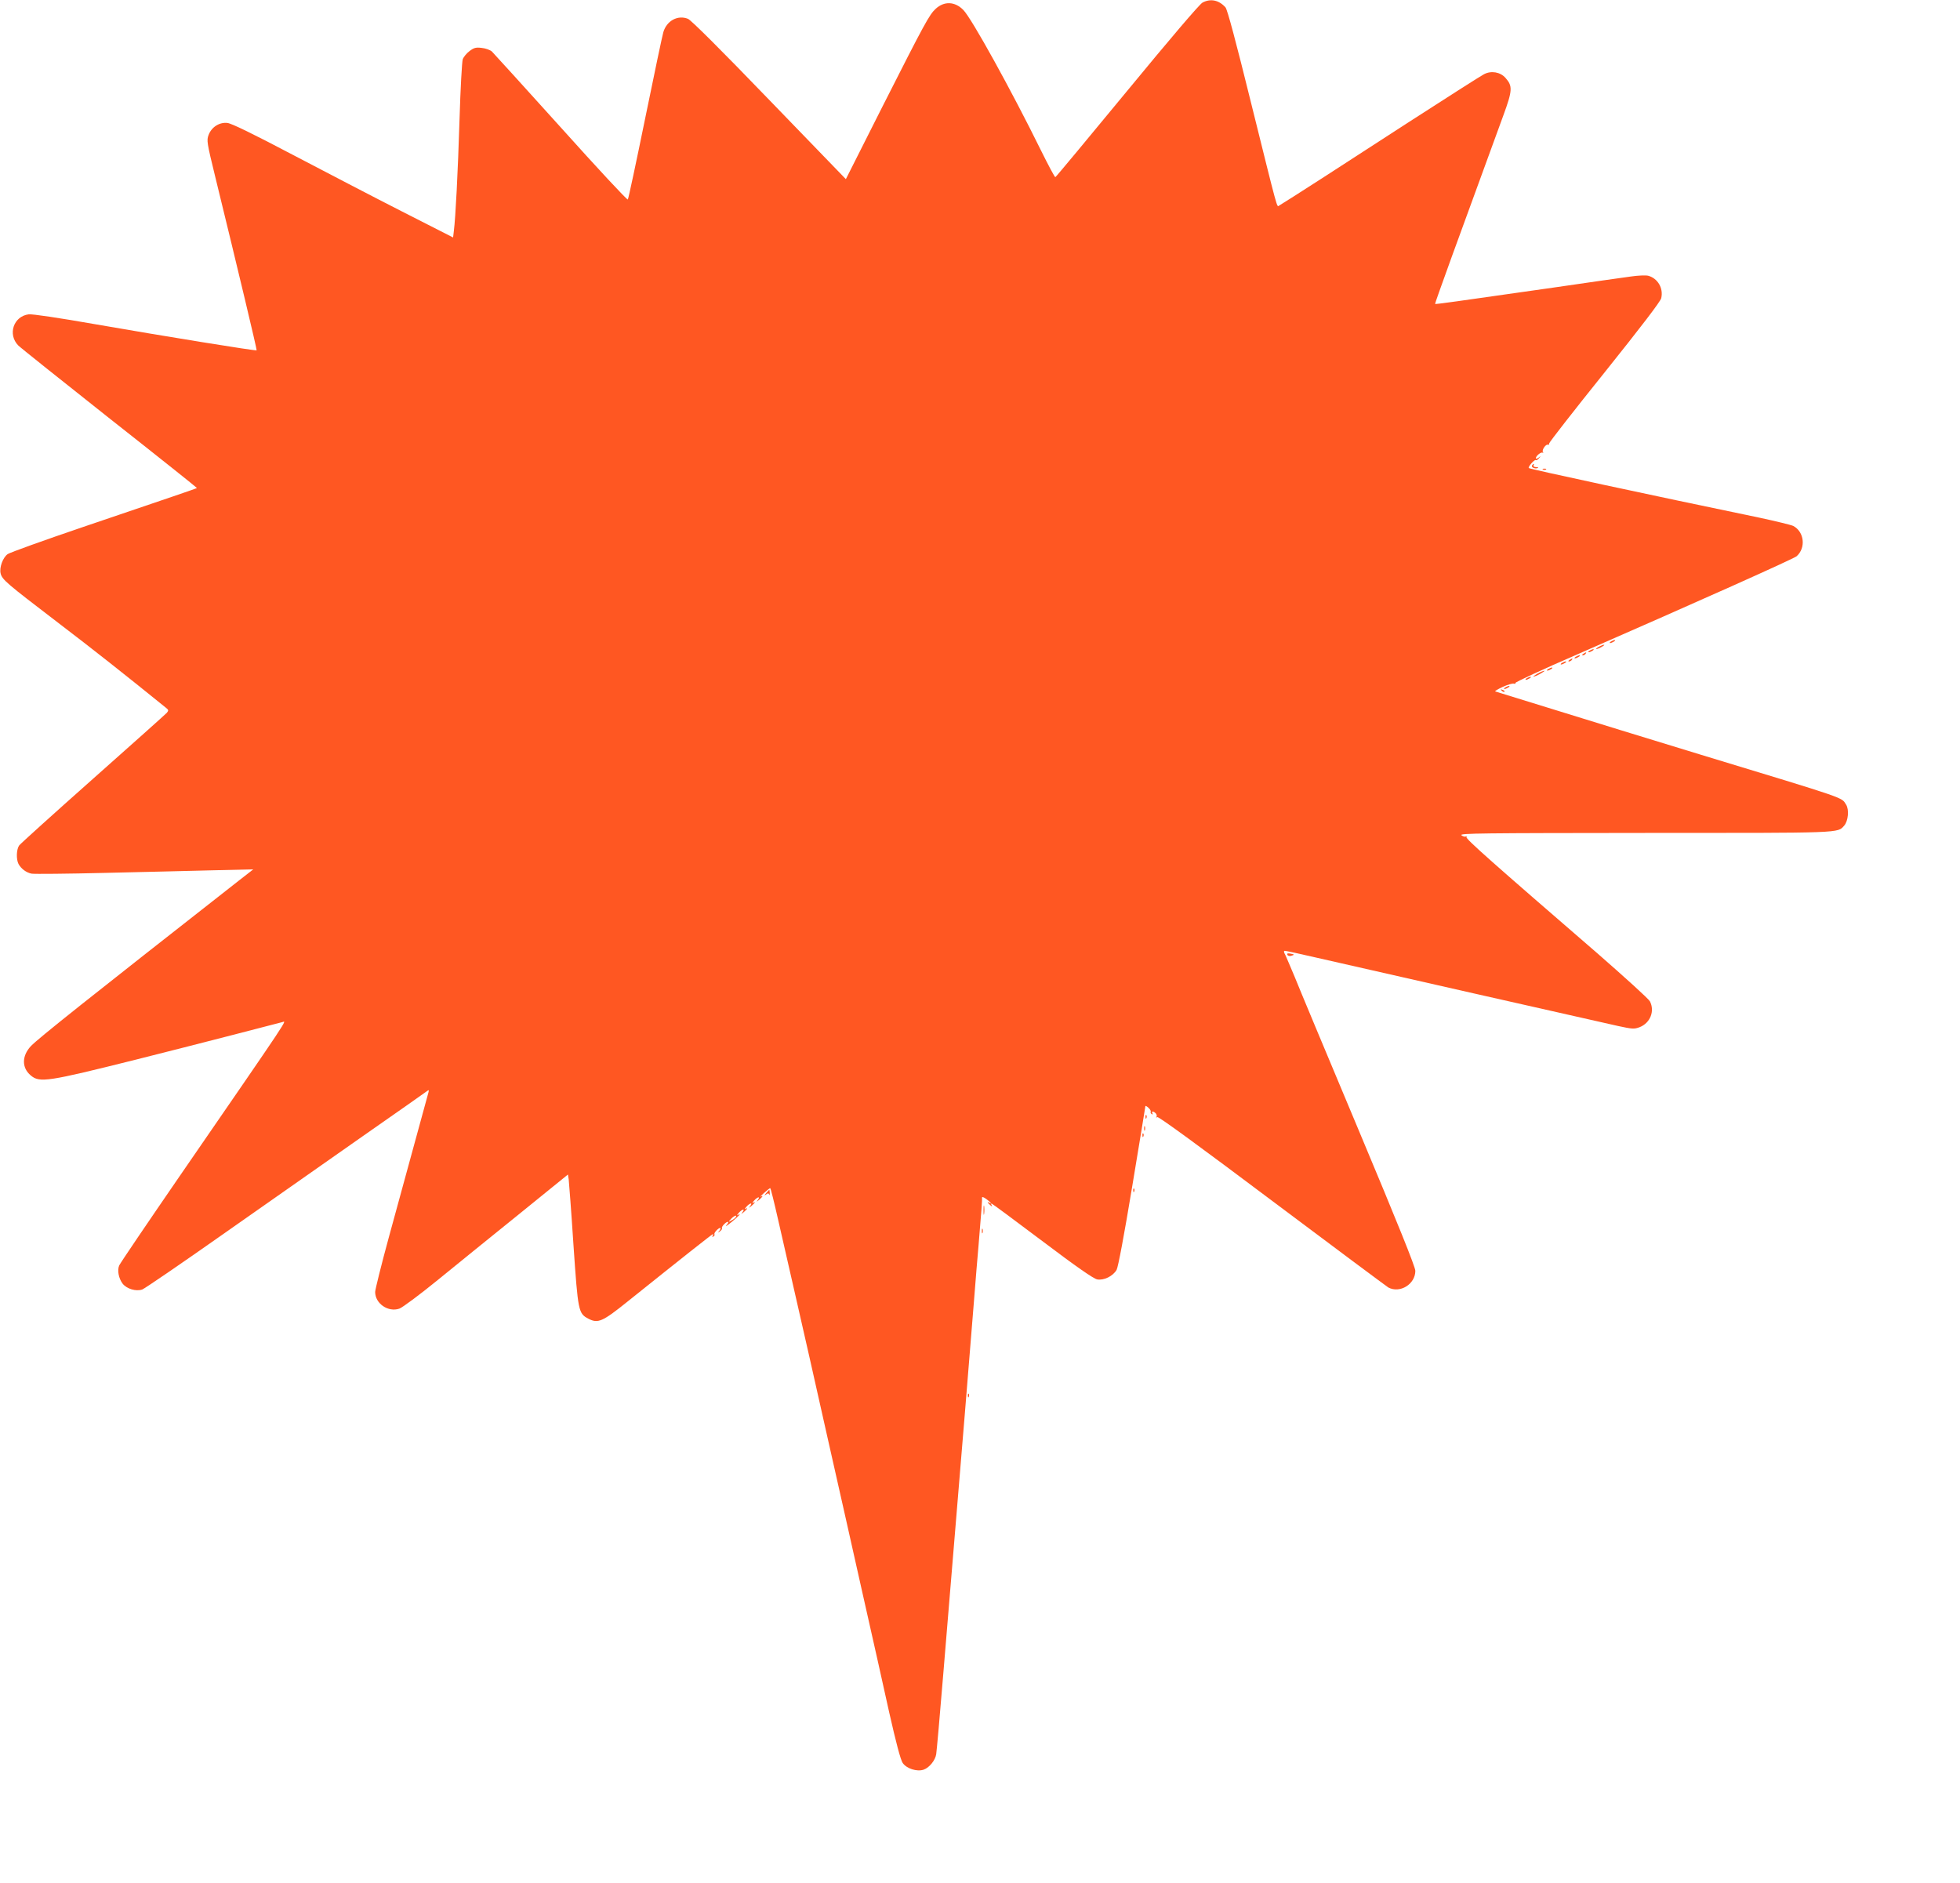 <?xml version="1.0" standalone="no"?>
<!DOCTYPE svg PUBLIC "-//W3C//DTD SVG 20010904//EN"
 "http://www.w3.org/TR/2001/REC-SVG-20010904/DTD/svg10.dtd">
<svg version="1.0" xmlns="http://www.w3.org/2000/svg"
 width="1280pt" height="1230pt" viewBox="0 0 1280 1230"
 preserveAspectRatio="xMidYMid meet">
<g transform="translate(0,1230) scale(0.1,-0.1)"
fill="#ff5722" stroke="none">
<path d="M7853 12283 c-20 -11 -214 -239 -493 -578 -254 -308 -464 -561 -468
-562 -4 -1 -46 78 -94 175 -192 390 -453 863 -507 917 -55 56 -125 59 -181 7
-41 -38 -71 -93 -345 -634 l-241 -478 -499 516 c-321 333 -511 522 -532 531
-66 27 -139 -12 -161 -87 -6 -19 -59 -271 -118 -560 -59 -289 -110 -529 -114
-533 -4 -5 -201 207 -437 470 -237 263 -440 486 -451 497 -12 10 -42 21 -66
23 -38 5 -51 1 -79 -20 -19 -14 -39 -38 -45 -54 -5 -15 -15 -191 -21 -393 -11
-355 -26 -641 -37 -728 l-5 -43 -332 169 c-183 93 -505 261 -717 372 -260 137
-398 204 -425 207 -52 6 -104 -27 -123 -79 -13 -34 -11 -50 43 -270 150 -613
274 -1133 271 -1136 -5 -5 -597 91 -1046 169 -251 44 -420 69 -443 66 -99 -13
-138 -131 -68 -203 16 -16 286 -231 599 -479 314 -247 569 -451 568 -452 -3
-4 -158 -56 -741 -254 -259 -88 -481 -168 -495 -178 -32 -23 -55 -88 -46 -126
10 -41 39 -65 366 -315 240 -183 440 -341 713 -562 18 -14 19 -18 7 -33 -8 -9
-225 -203 -482 -431 -257 -228 -474 -424 -483 -436 -18 -26 -20 -90 -4 -121
17 -31 50 -56 85 -63 18 -3 234 -1 480 5 247 6 566 13 708 17 l260 6 -95 -74
c-976 -765 -1307 -1028 -1357 -1080 -60 -64 -61 -142 -1 -192 58 -49 109 -41
689 104 173 43 452 115 620 158 168 44 317 82 332 86 30 7 78 79 -669 -1006
-211 -307 -388 -568 -394 -582 -15 -31 -4 -86 22 -120 27 -34 87 -52 128 -38
16 6 256 170 533 365 277 194 685 481 908 637 223 155 411 288 419 294 12 9
13 7 9 -9 -9 -31 -160 -584 -259 -947 -49 -180 -89 -341 -89 -356 0 -76 85
-134 158 -109 20 7 133 91 252 188 118 96 358 291 532 431 l317 257 5 -32 c2
-18 17 -210 31 -427 30 -438 32 -448 98 -483 62 -32 91 -20 255 112 362 290
553 441 558 441 3 0 2 -5 -2 -12 -5 -7 -3 -8 5 -4 7 5 10 11 7 14 -7 7 24 42
37 42 5 0 3 -8 -4 -17 -13 -16 -12 -17 4 -4 9 8 15 16 12 19 -7 7 25 42 38 42
6 0 2 -10 -9 -22 -10 -12 5 -3 34 21 49 40 67 61 40 45 -7 -4 -4 2 6 14 23 26
44 30 25 5 -11 -15 -10 -14 9 1 24 21 29 31 10 20 -7 -4 -4 2 6 14 23 26 44
30 25 5 -11 -15 -10 -14 9 1 24 21 29 31 10 20 -7 -4 -4 2 6 14 23 26 44 30
25 5 -11 -15 -10 -14 9 1 24 21 29 31 10 21 -7 -4 3 7 22 24 19 17 37 31 40
31 3 0 26 -93 52 -208 26 -114 79 -346 118 -517 39 -170 130 -571 201 -890 72
-319 178 -789 235 -1045 58 -256 135 -600 171 -764 45 -199 74 -309 88 -330
25 -37 93 -59 137 -44 37 13 76 61 82 101 3 18 24 253 46 522 22 270 58 704
80 965 22 261 49 588 60 725 11 138 25 304 30 370 5 66 19 233 30 370 11 138
24 302 30 365 19 226 25 305 23 317 0 8 10 5 28 -8 27 -19 42 -38 19 -24 -16
10 -11 -1 7 -16 11 -10 14 -10 9 -1 -4 6 -4 12 -1 12 3 0 152 -110 331 -245
225 -170 335 -246 359 -251 44 -8 103 21 127 62 10 18 48 219 102 545 47 284
86 520 86 524 0 5 9 0 20 -10 11 -10 17 -21 15 -26 -3 -4 0 -11 6 -15 8 -4 9
-3 5 4 -10 17 9 15 23 -1 6 -8 7 -18 3 -22 -4 -5 -1 -5 6 -1 8 5 280 -194 750
-547 406 -305 748 -559 759 -566 76 -40 176 22 176 109 0 25 -113 306 -371
921 -204 486 -392 936 -417 999 -26 63 -54 127 -61 143 -11 19 -11 27 -3 27 7
0 100 -20 208 -45 243 -56 1828 -415 1968 -446 93 -20 105 -21 140 -8 70 27
101 105 68 169 -8 16 -165 158 -347 317 -680 588 -858 745 -851 756 3 5 2 7
-4 4 -6 -4 -19 0 -29 8 -17 13 138 14 1199 15 1301 0 1256 -2 1301 48 26 30
33 105 12 137 -32 49 22 31 -946 325 -266 81 -683 209 -1345 414 -5 2 17 15
49 30 33 15 66 24 73 21 8 -2 12 -1 9 4 -3 5 178 89 402 186 803 351 1415 625
1435 642 62 55 50 160 -22 198 -15 7 -114 31 -221 54 -709 147 -1499 317
-1506 324 -7 7 37 58 46 52 4 -3 14 3 21 13 13 15 12 16 -3 3 -10 -7 -18 -9
-18 -4 0 16 36 44 45 36 4 -5 5 -2 1 5 -8 14 21 55 34 47 4 -2 7 2 7 9 0 7
163 216 363 465 236 295 365 463 369 484 15 65 -23 129 -85 146 -16 4 -67 2
-114 -5 -47 -6 -276 -39 -510 -73 -649 -93 -765 -109 -768 -106 -3 2 144 407
445 1229 61 166 62 194 15 247 -34 39 -94 49 -141 24 -18 -9 -239 -150 -490
-312 -392 -255 -808 -523 -848 -546 -15 -9 -4 -49 -183 672 -98 397 -155 611
-167 623 -43 48 -98 59 -150 31z m-3048 -7933 c-3 -5 -16 -15 -28 -21 -22 -12
-22 -12 -3 10 19 21 43 30 31 11z"/>
<path d="M10005 9260 c-7 -12 19 -24 37 -17 7 3 3 6 -10 6 -13 1 -20 5 -17 11
3 6 4 10 1 10 -3 0 -8 -5 -11 -10z"/>
<path d="M10078 9233 c7 -3 16 -2 19 1 4 3 -2 6 -13 5 -11 0 -14 -3 -6 -6z"/>
<path d="M10520 8110 c-8 -5 -10 -10 -5 -10 6 0 17 5 25 10 8 5 11 10 5 10 -5
0 -17 -5 -25 -10z"/>
<path d="M10440 8075 c-14 -8 -20 -14 -15 -14 6 0 21 6 35 14 14 8 21 14 15
14 -5 0 -21 -6 -35 -14z"/>
<path d="M10380 8050 c-8 -5 -10 -10 -5 -10 6 0 17 5 25 10 8 5 11 10 5 10 -5
0 -17 -5 -25 -10z"/>
<path d="M10340 8030 c-9 -6 -10 -10 -3 -10 6 0 15 5 18 10 8 12 4 12 -15 0z"/>
<path d="M10290 8010 c-8 -5 -10 -10 -5 -10 6 0 17 5 25 10 8 5 11 10 5 10 -5
0 -17 -5 -25 -10z"/>
<path d="M10250 7990 c-9 -6 -10 -10 -3 -10 6 0 15 5 18 10 8 12 4 12 -15 0z"/>
<path d="M10200 7970 c-8 -5 -10 -10 -5 -10 6 0 17 5 25 10 8 5 11 10 5 10 -5
0 -17 -5 -25 -10z"/>
<path d="M10110 7930 c-8 -5 -10 -10 -5 -10 6 0 17 5 25 10 8 5 11 10 5 10 -5
0 -17 -5 -25 -10z"/>
<path d="M10040 7900 c-19 -11 -30 -19 -25 -19 6 0 26 8 45 19 19 11 31 19 25
19 -5 0 -26 -8 -45 -19z"/>
<path d="M9970 7870 c-8 -5 -10 -10 -5 -10 6 0 17 5 25 10 8 5 11 10 5 10 -5
0 -17 -5 -25 -10z"/>
<path d="M9830 7810 c-8 -5 -10 -10 -5 -10 6 0 17 5 25 10 8 5 11 10 5 10 -5
0 -17 -5 -25 -10z"/>
<path d="M9807 7789 c7 -7 15 -10 18 -7 3 3 -2 9 -12 12 -14 6 -15 5 -6 -5z"/>
<path d="M8407 6065 c2 -7 13 -11 24 -8 25 7 24 10 -5 15 -16 3 -23 1 -19 -7z"/>
<path d="M7481 5004 c0 -11 3 -14 6 -6 3 7 2 16 -1 19 -3 4 -6 -2 -5 -13z"/>
<path d="M7472 4930 c0 -14 2 -19 5 -12 2 6 2 18 0 25 -3 6 -5 1 -5 -13z"/>
<path d="M7461 4884 c0 -11 3 -14 6 -6 3 7 2 16 -1 19 -3 4 -6 -2 -5 -13z"/>
<path d="M7401 4524 c0 -11 3 -14 6 -6 3 7 2 16 -1 19 -3 4 -6 -2 -5 -13z"/>
<path d="M5004 4508 c-13 -16 -14 -19 -2 -10 13 10 17 10 21 0 3 -7 4 -3 4 10
-1 12 -2 22 -3 22 0 0 -9 -10 -20 -22z"/>
<path d="M6423 4395 c0 -27 2 -38 4 -22 2 15 2 37 0 50 -2 12 -4 0 -4 -28z"/>
<path d="M6412 4260 c0 -14 2 -19 5 -12 2 6 2 18 0 25 -3 6 -5 1 -5 -13z"/>
<path d="M6321 3184 c0 -11 3 -14 6 -6 3 7 2 16 -1 19 -3 4 -6 -2 -5 -13z"/>
</g>
</svg>
